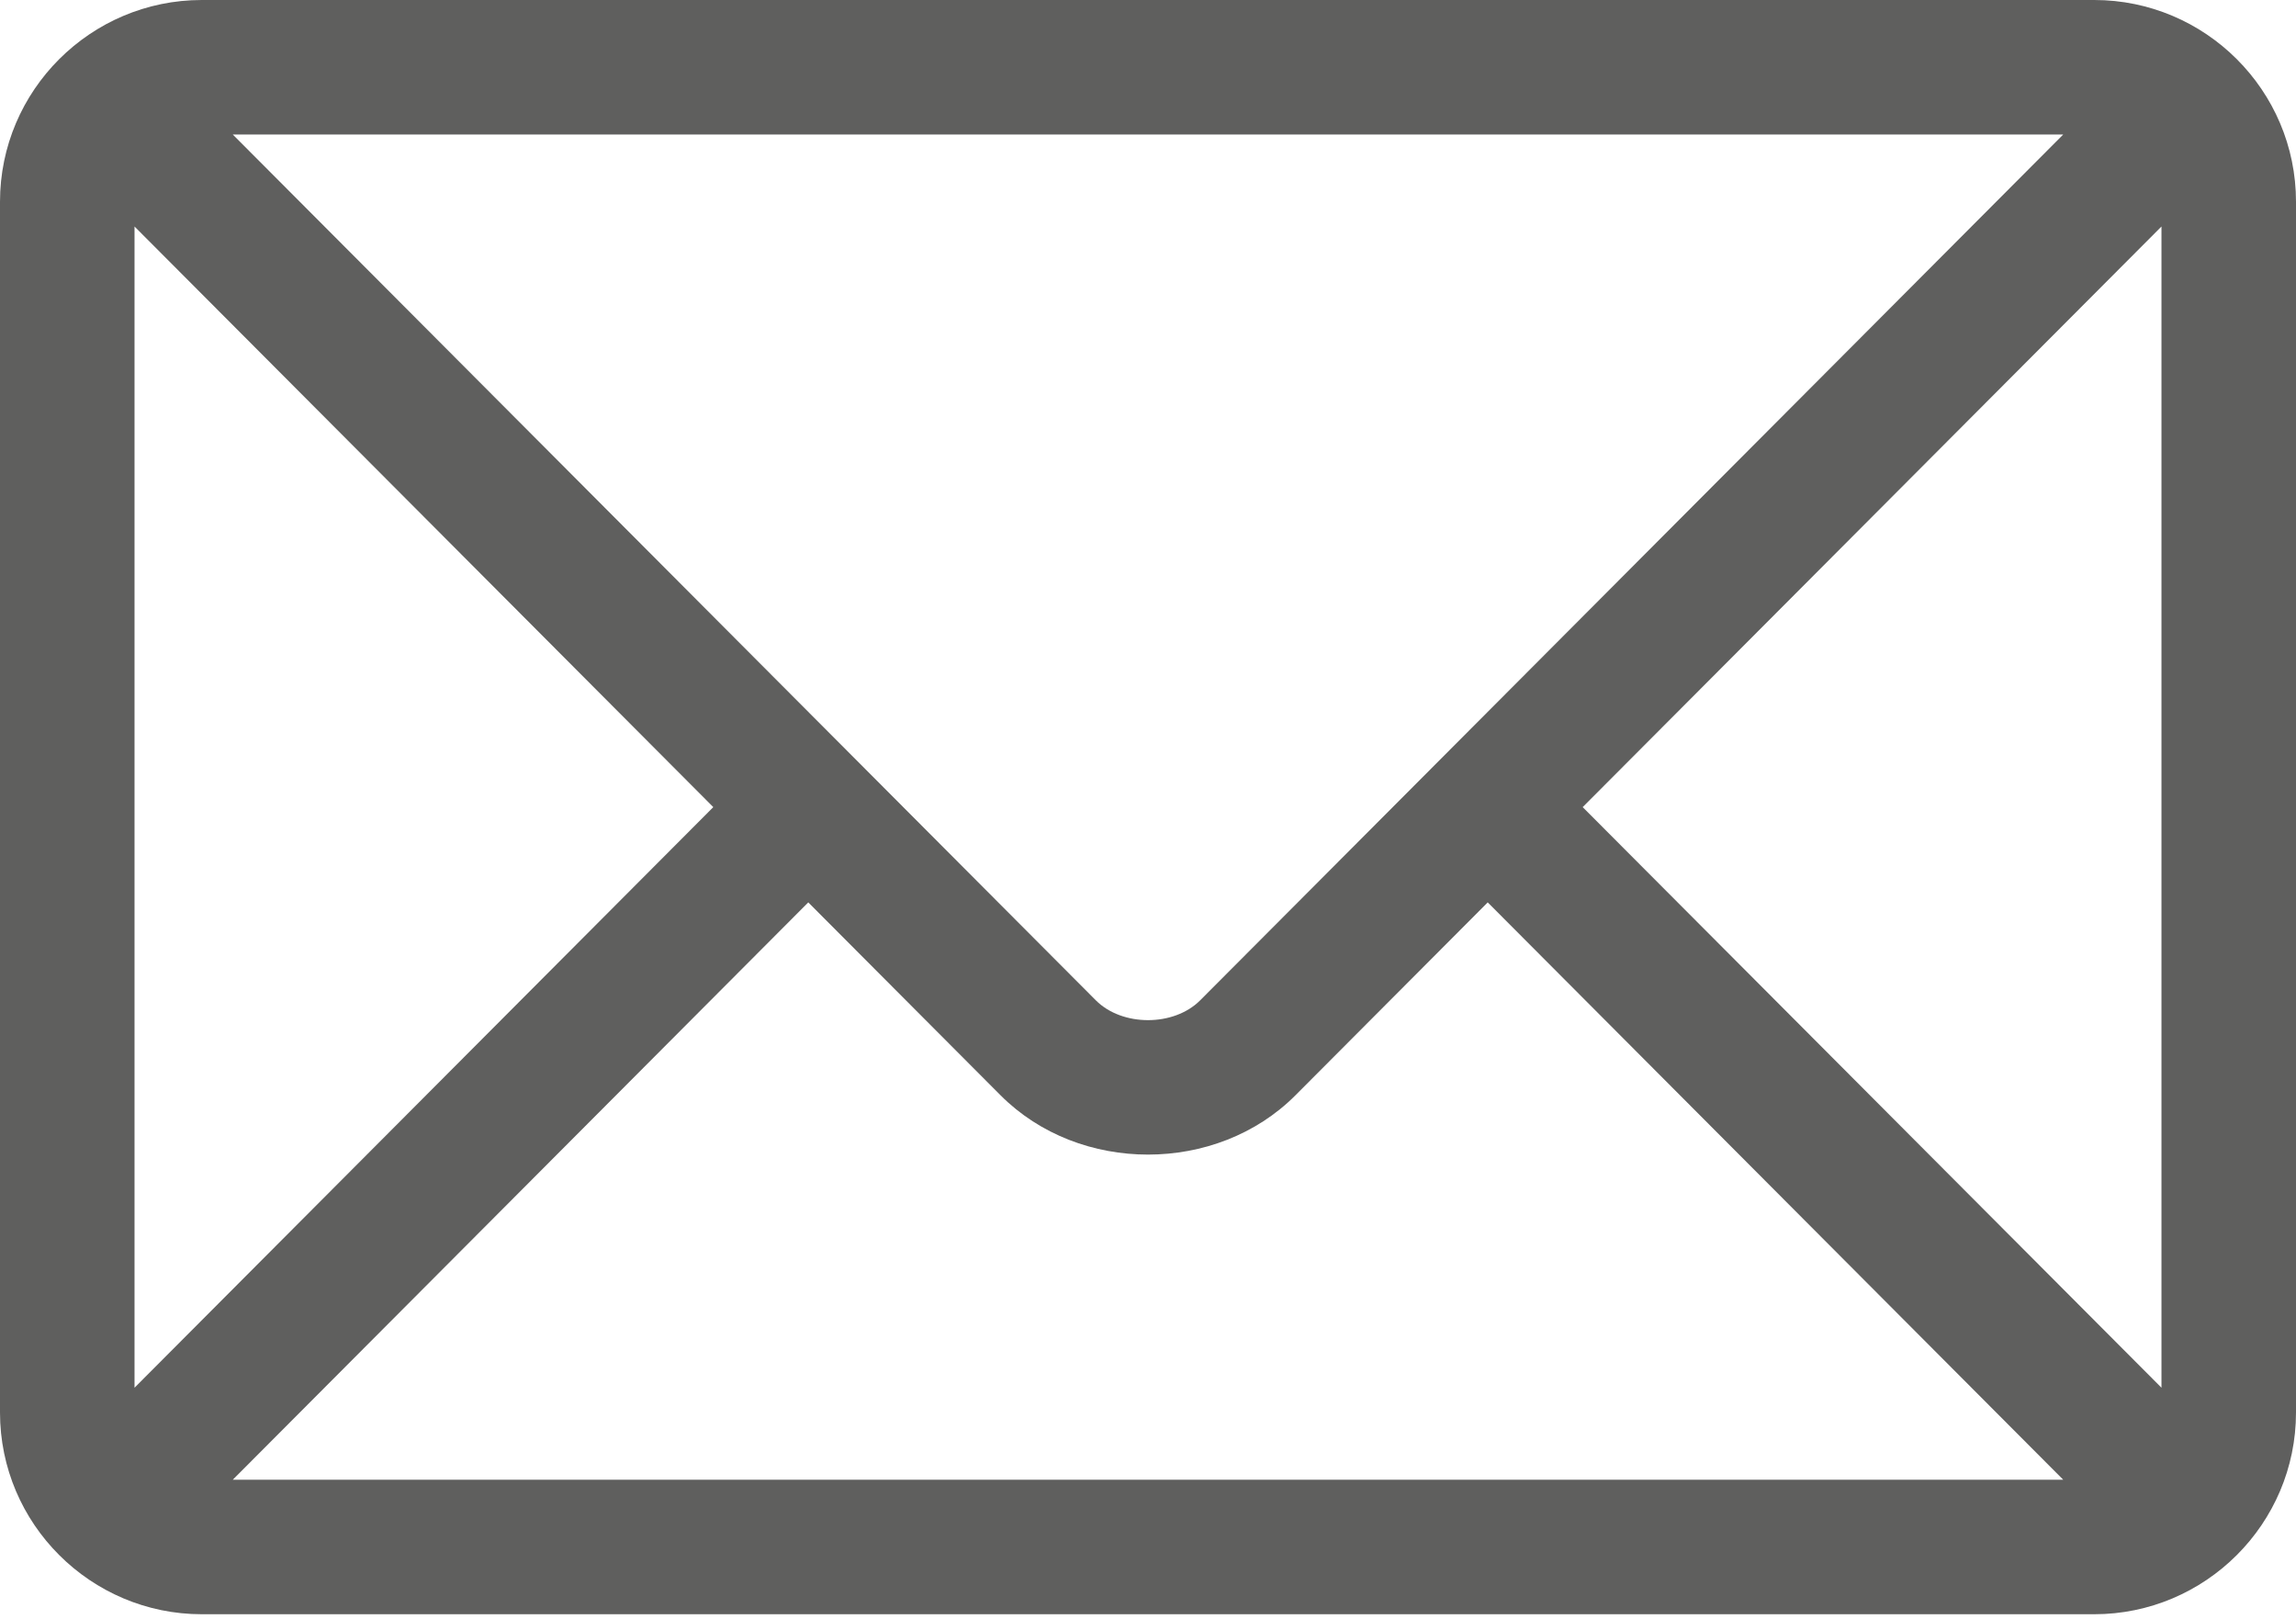 <svg width="112" height="79" viewBox="0 0 112 79" fill="none" xmlns="http://www.w3.org/2000/svg">
<path d="M102.156 0H9.844C4.427 0 0 4.408 0 9.844V68.906C0 74.344 4.43 78.75 9.844 78.75H102.156C107.573 78.75 112 74.342 112 68.906V9.844C112 4.406 107.571 0 102.156 0ZM100.645 6.562L58.543 48.802C57.26 50.089 54.741 50.089 53.457 48.802L11.355 6.562H100.645ZM6.562 67.7V11.05L34.795 39.375L6.562 67.7ZM11.355 72.188L39.428 44.023L48.809 53.435C52.654 57.291 59.348 57.29 63.191 53.435L72.572 44.023L100.645 72.188H11.355ZM105.438 67.7L77.204 39.375L105.438 11.05V67.7Z" fill="#5F5F5E"/>
</svg>
